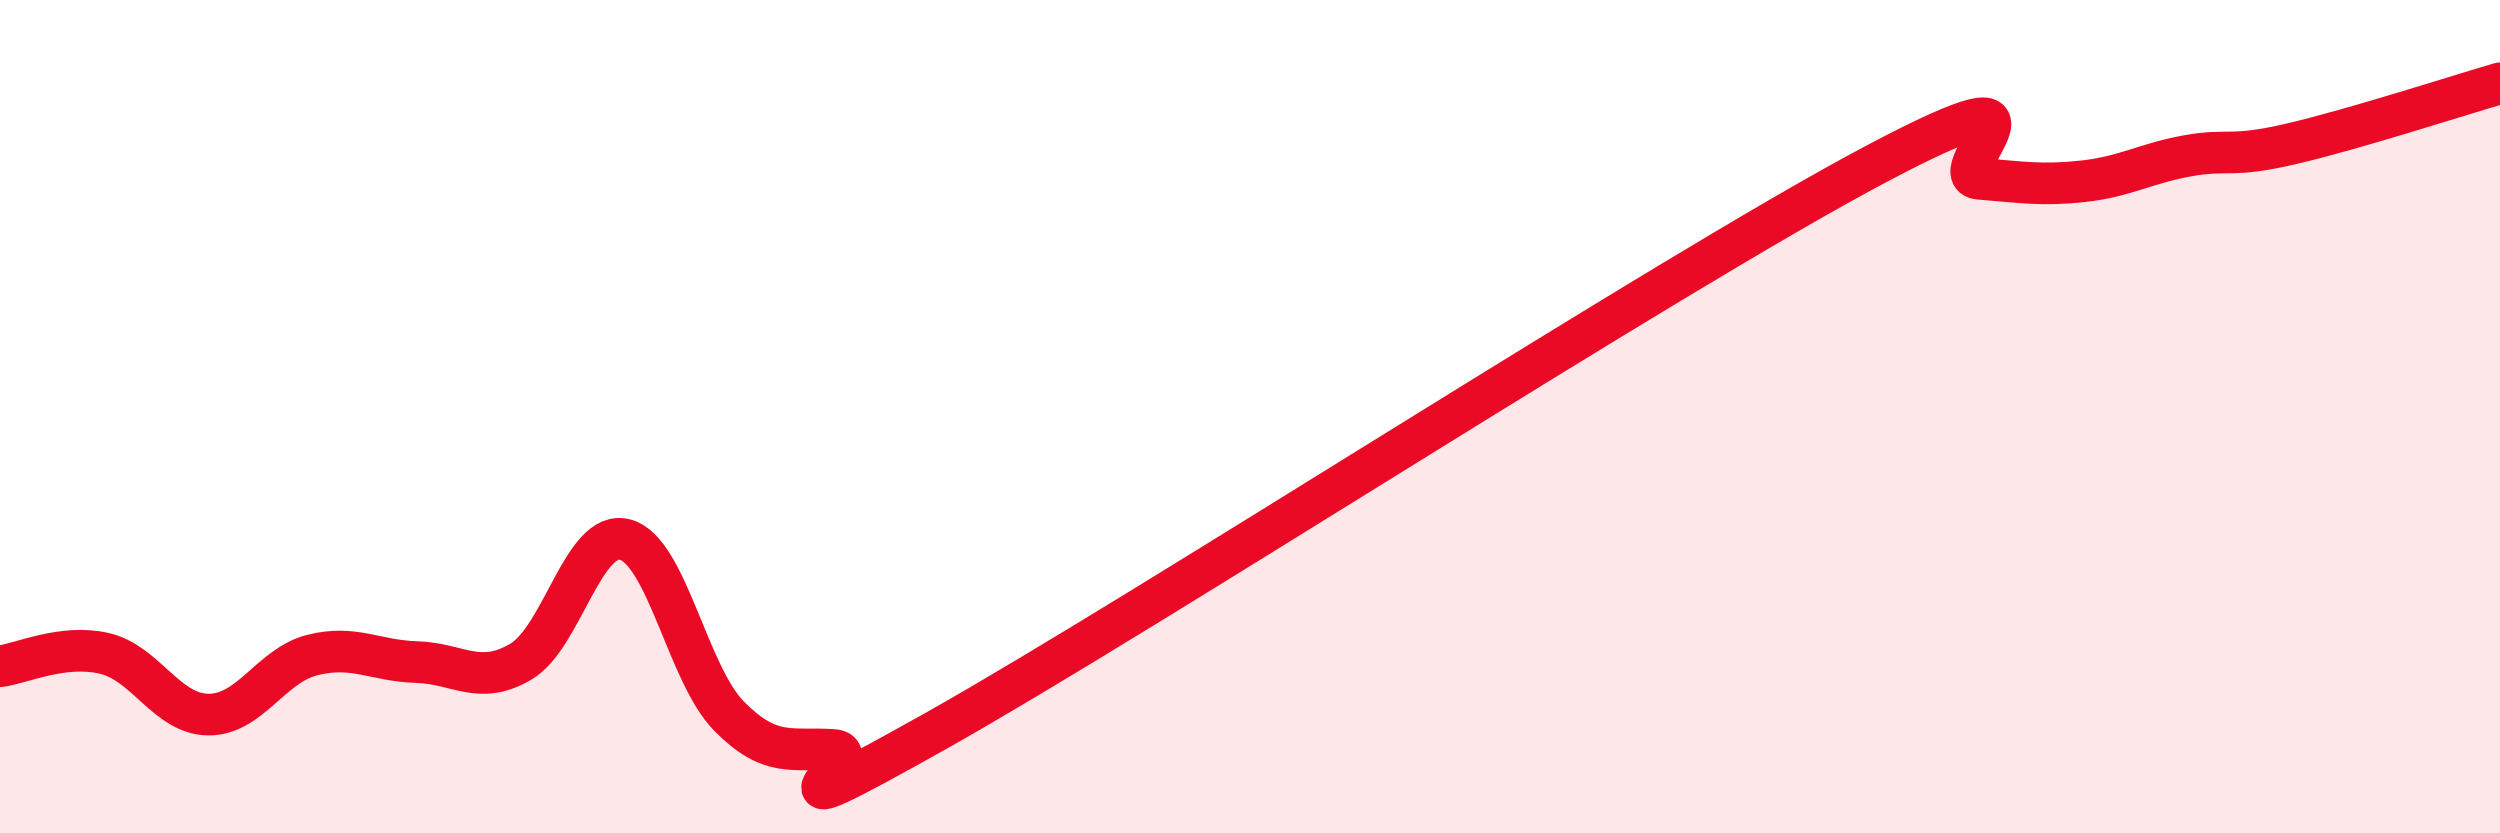 
    <svg width="60" height="20" viewBox="0 0 60 20" xmlns="http://www.w3.org/2000/svg">
      <path
        d="M 0,15.99 C 0.5,15.93 1.5,15.45 2.5,15.68 C 3.5,15.91 4,17.14 5,17.15 C 6,17.16 6.5,15.97 7.5,15.72 C 8.5,15.47 9,15.86 10,15.89 C 11,15.92 11.5,16.47 12.5,15.88 C 13.5,15.29 14,12.69 15,12.95 C 16,13.21 16.5,16.18 17.5,17.19 C 18.5,18.2 19,17.93 20,18 C 21,18.07 17.5,20.33 22.5,17.52 C 27.5,14.71 40,6.6 45,3.95 C 50,1.3 46.5,4.21 47.5,4.29 C 48.5,4.37 49,4.46 50,4.35 C 51,4.24 51.5,3.92 52.5,3.74 C 53.5,3.56 53.5,3.8 55,3.45 C 56.5,3.1 59,2.29 60,2L60 20L0 20Z"
        fill="#EB0A25"
        opacity="0.1"
        stroke-linecap="round"
        stroke-linejoin="round"
      />
      <path
        d="M 0,15.99 C 0.5,15.93 1.5,15.45 2.5,15.68 C 3.5,15.91 4,17.14 5,17.15 C 6,17.16 6.5,15.97 7.5,15.72 C 8.5,15.47 9,15.86 10,15.89 C 11,15.92 11.5,16.47 12.5,15.88 C 13.5,15.29 14,12.69 15,12.95 C 16,13.21 16.5,16.18 17.5,17.19 C 18.5,18.2 19,17.93 20,18 C 21,18.07 17.5,20.33 22.5,17.52 C 27.5,14.71 40,6.6 45,3.95 C 50,1.3 46.5,4.21 47.5,4.29 C 48.5,4.37 49,4.46 50,4.35 C 51,4.24 51.5,3.92 52.5,3.74 C 53.5,3.56 53.5,3.8 55,3.45 C 56.5,3.1 59,2.29 60,2"
        stroke="#EB0A25"
        stroke-width="1"
        fill="none"
        stroke-linecap="round"
        stroke-linejoin="round"
      />
    </svg>
  